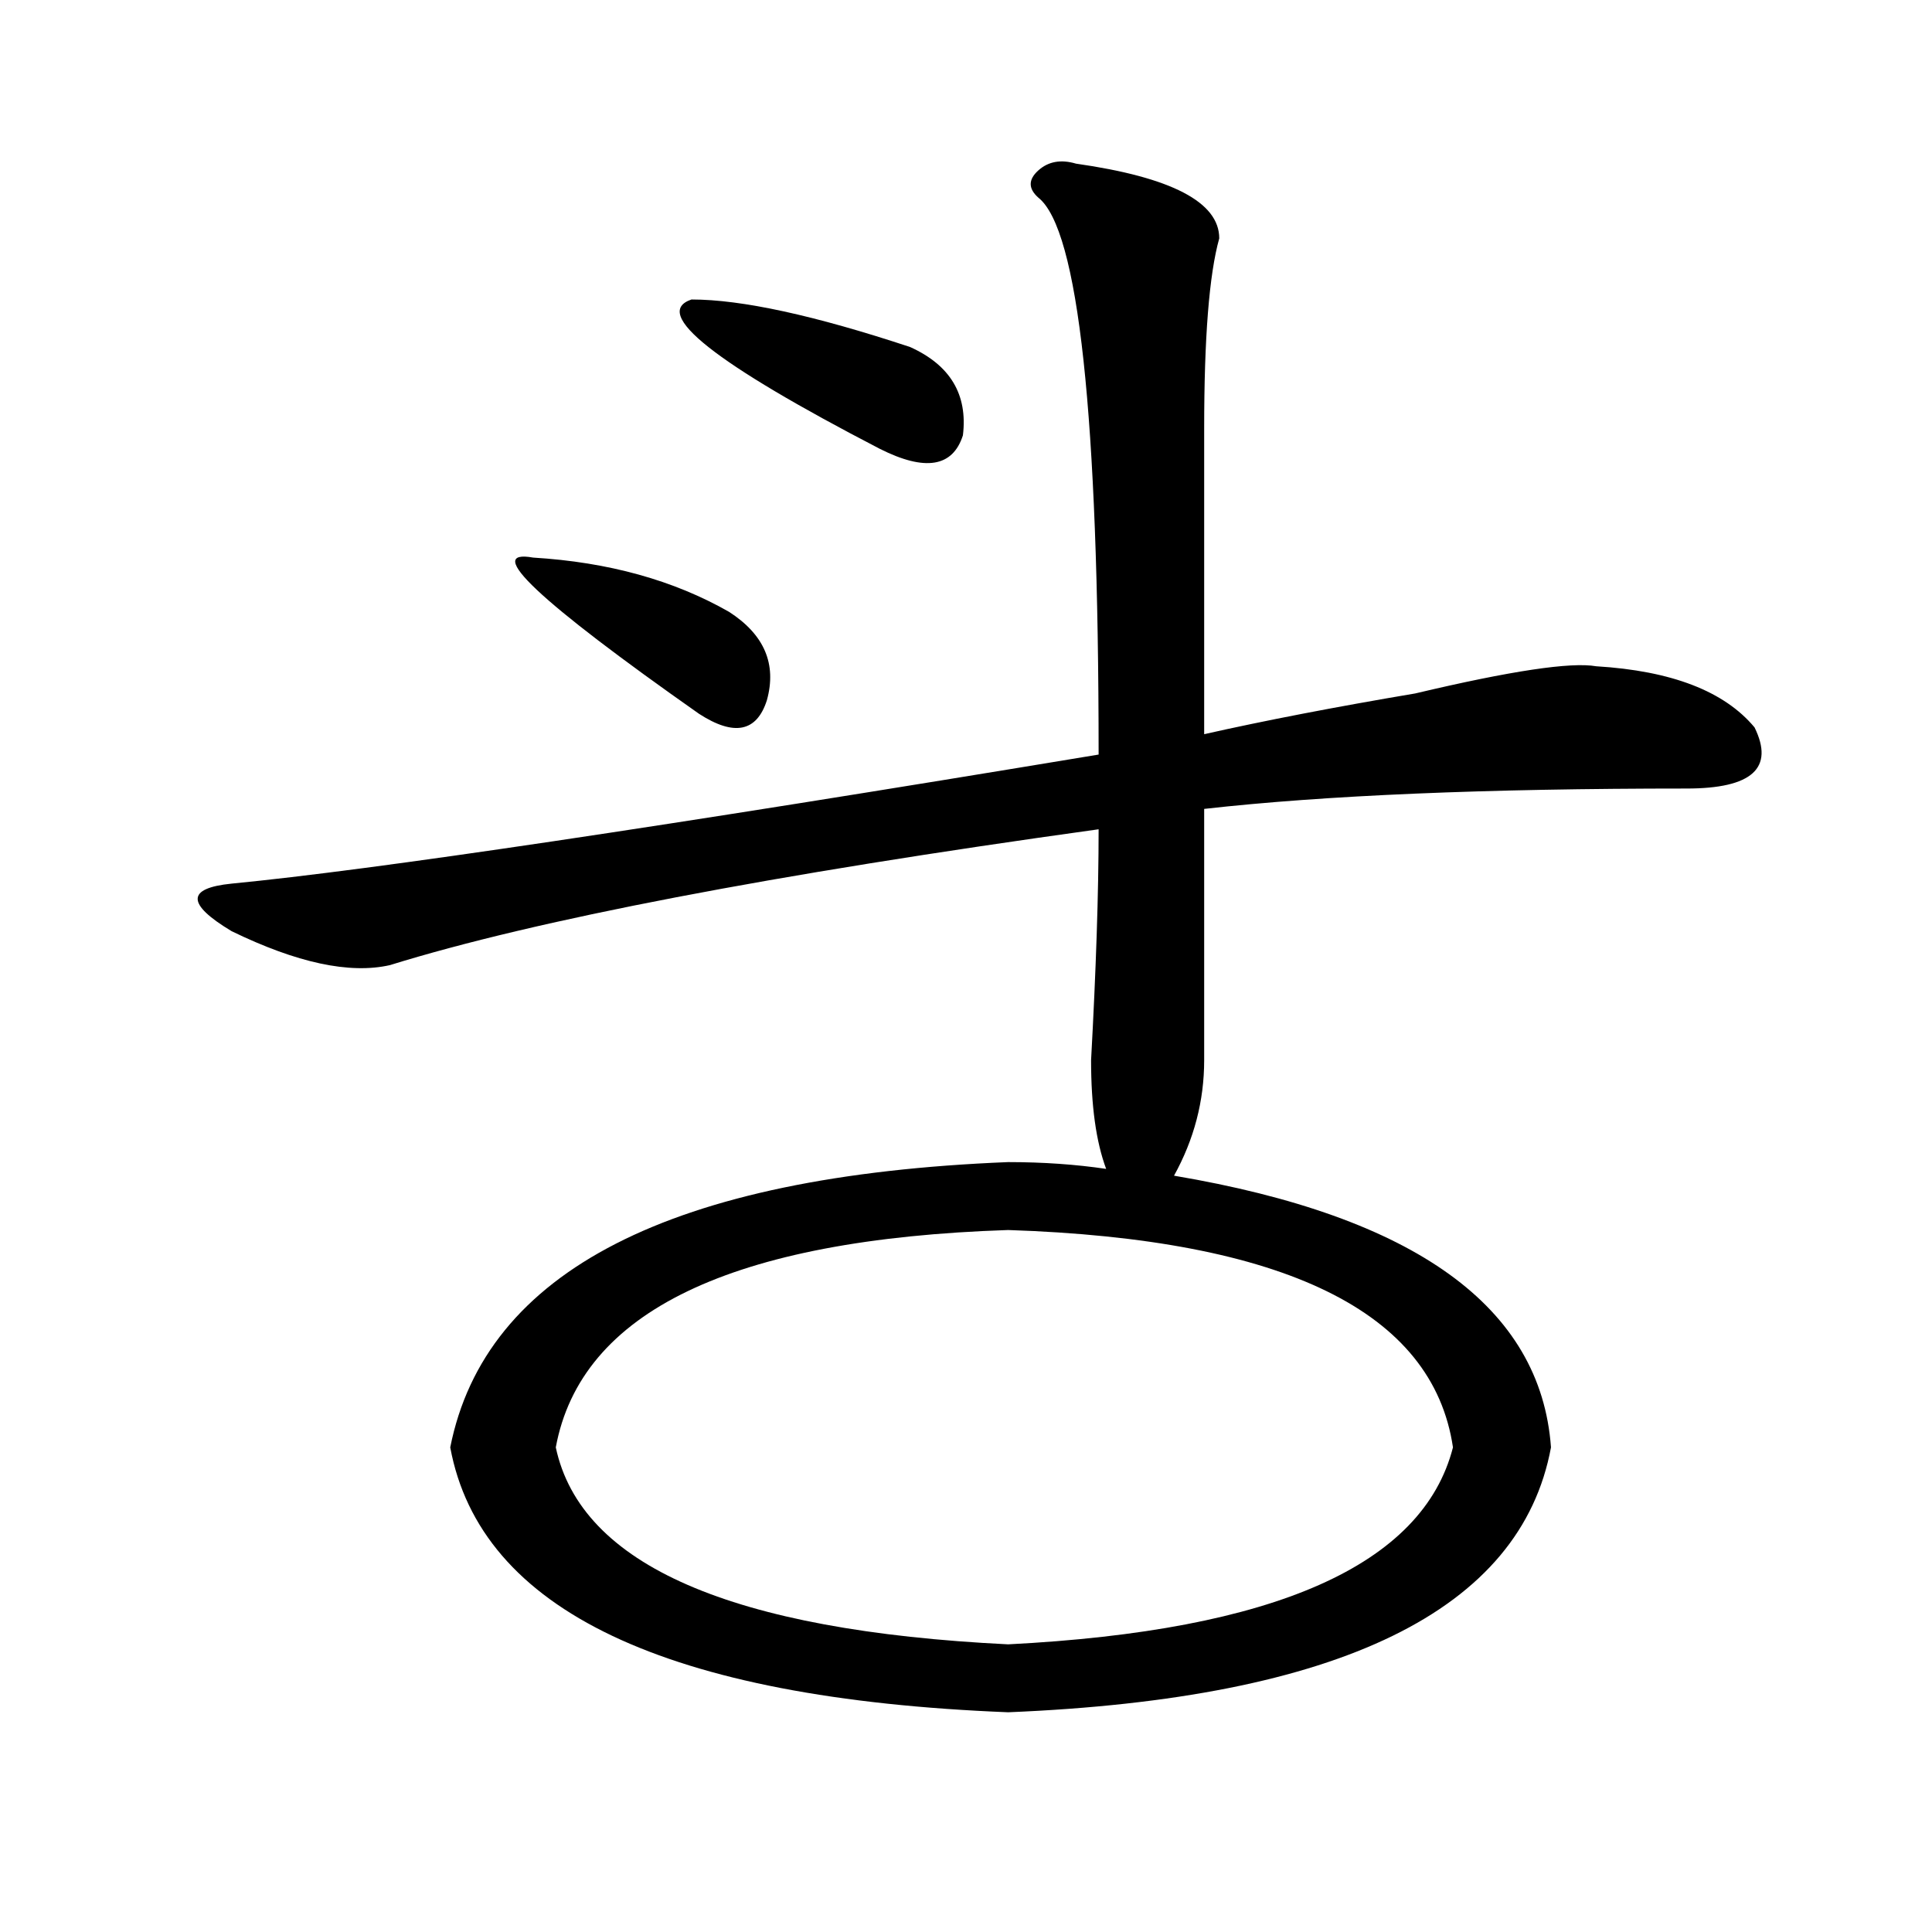 <?xml version="1.0" encoding="utf-8"?>
<!-- Generator: Adobe Illustrator 16.0.0, SVG Export Plug-In . SVG Version: 6.00 Build 0)  -->
<!DOCTYPE svg PUBLIC "-//W3C//DTD SVG 1.1//EN" "http://www.w3.org/Graphics/SVG/1.1/DTD/svg11.dtd">
<svg version="1.1" id="图层_1" xmlns="http://www.w3.org/2000/svg" xmlns:xlink="http://www.w3.org/1999/xlink" x="0px" y="0px"
	 width="1000px" height="1000px" viewBox="0 0 1000 1000" enable-background="new 0 0 1000 1000" xml:space="preserve">
<path d="M521.816,601.5c18.17,0,35.121,1.208,50.73,3.516c-5.244-14.063-7.805-32.794-7.805-56.25
	c2.561-46.856,3.902-86.683,3.902-119.531c-169.143,23.456-291.396,46.911-366.82,70.313c-20.853,4.724-48.169-1.153-81.949-17.578
	c-23.414-14.063-23.414-22.247,0-24.609c72.804-7.031,222.434-29.278,448.77-66.797c0-175.781-10.427-271.857-31.219-288.281
	c-5.244-4.669-5.244-9.339,0-14.063c5.183-4.669,11.707-5.823,19.512-3.516c49.389,7.031,74.145,19.94,74.145,38.672
	c-5.244,18.786-7.805,51.581-7.805,98.438c0,53.942,0,106.677,0,158.203c31.219-7.031,67.62-14.063,109.266-21.094
	c49.389-11.7,80.607-16.37,93.656-14.063c39.023,2.362,66.34,12.909,81.949,31.641c10.365,21.094-1.342,31.641-35.121,31.641
	c-104.083,0-187.313,3.516-249.75,10.547c0,35.156,0,78.552,0,130.078c0,21.094-5.244,41.034-15.609,59.766
	c124.875,21.094,189.873,68.005,195.117,140.625c-15.609,84.375-109.266,130.078-280.969,137.109
	c-176.947-7.031-273.164-52.734-288.773-137.109C251.214,657.75,347.491,608.531,521.816,601.5z M275.969,288.609
	c39.023,2.362,72.803,11.755,101.461,28.125c18.17,11.755,24.694,26.972,19.512,45.703c-5.244,16.425-16.951,18.786-35.121,7.031
	C278.53,310.911,249.933,283.94,275.969,288.609z M521.816,636.656c-143.106,4.724-221.153,42.188-234.141,112.5
	c12.987,60.974,91.034,94.922,234.141,101.953c137.862-7.031,214.629-40.979,230.238-101.953
	C741.628,678.844,664.861,641.38,521.816,636.656z M357.918,155.016c25.975,0,63.718,8.239,113.168,24.609
	c20.792,9.394,29.877,24.609,27.316,45.703c-5.244,16.425-19.512,18.786-42.926,7.031
	C369.625,187.864,337.064,162.047,357.918,155.016z"/>
</svg>
